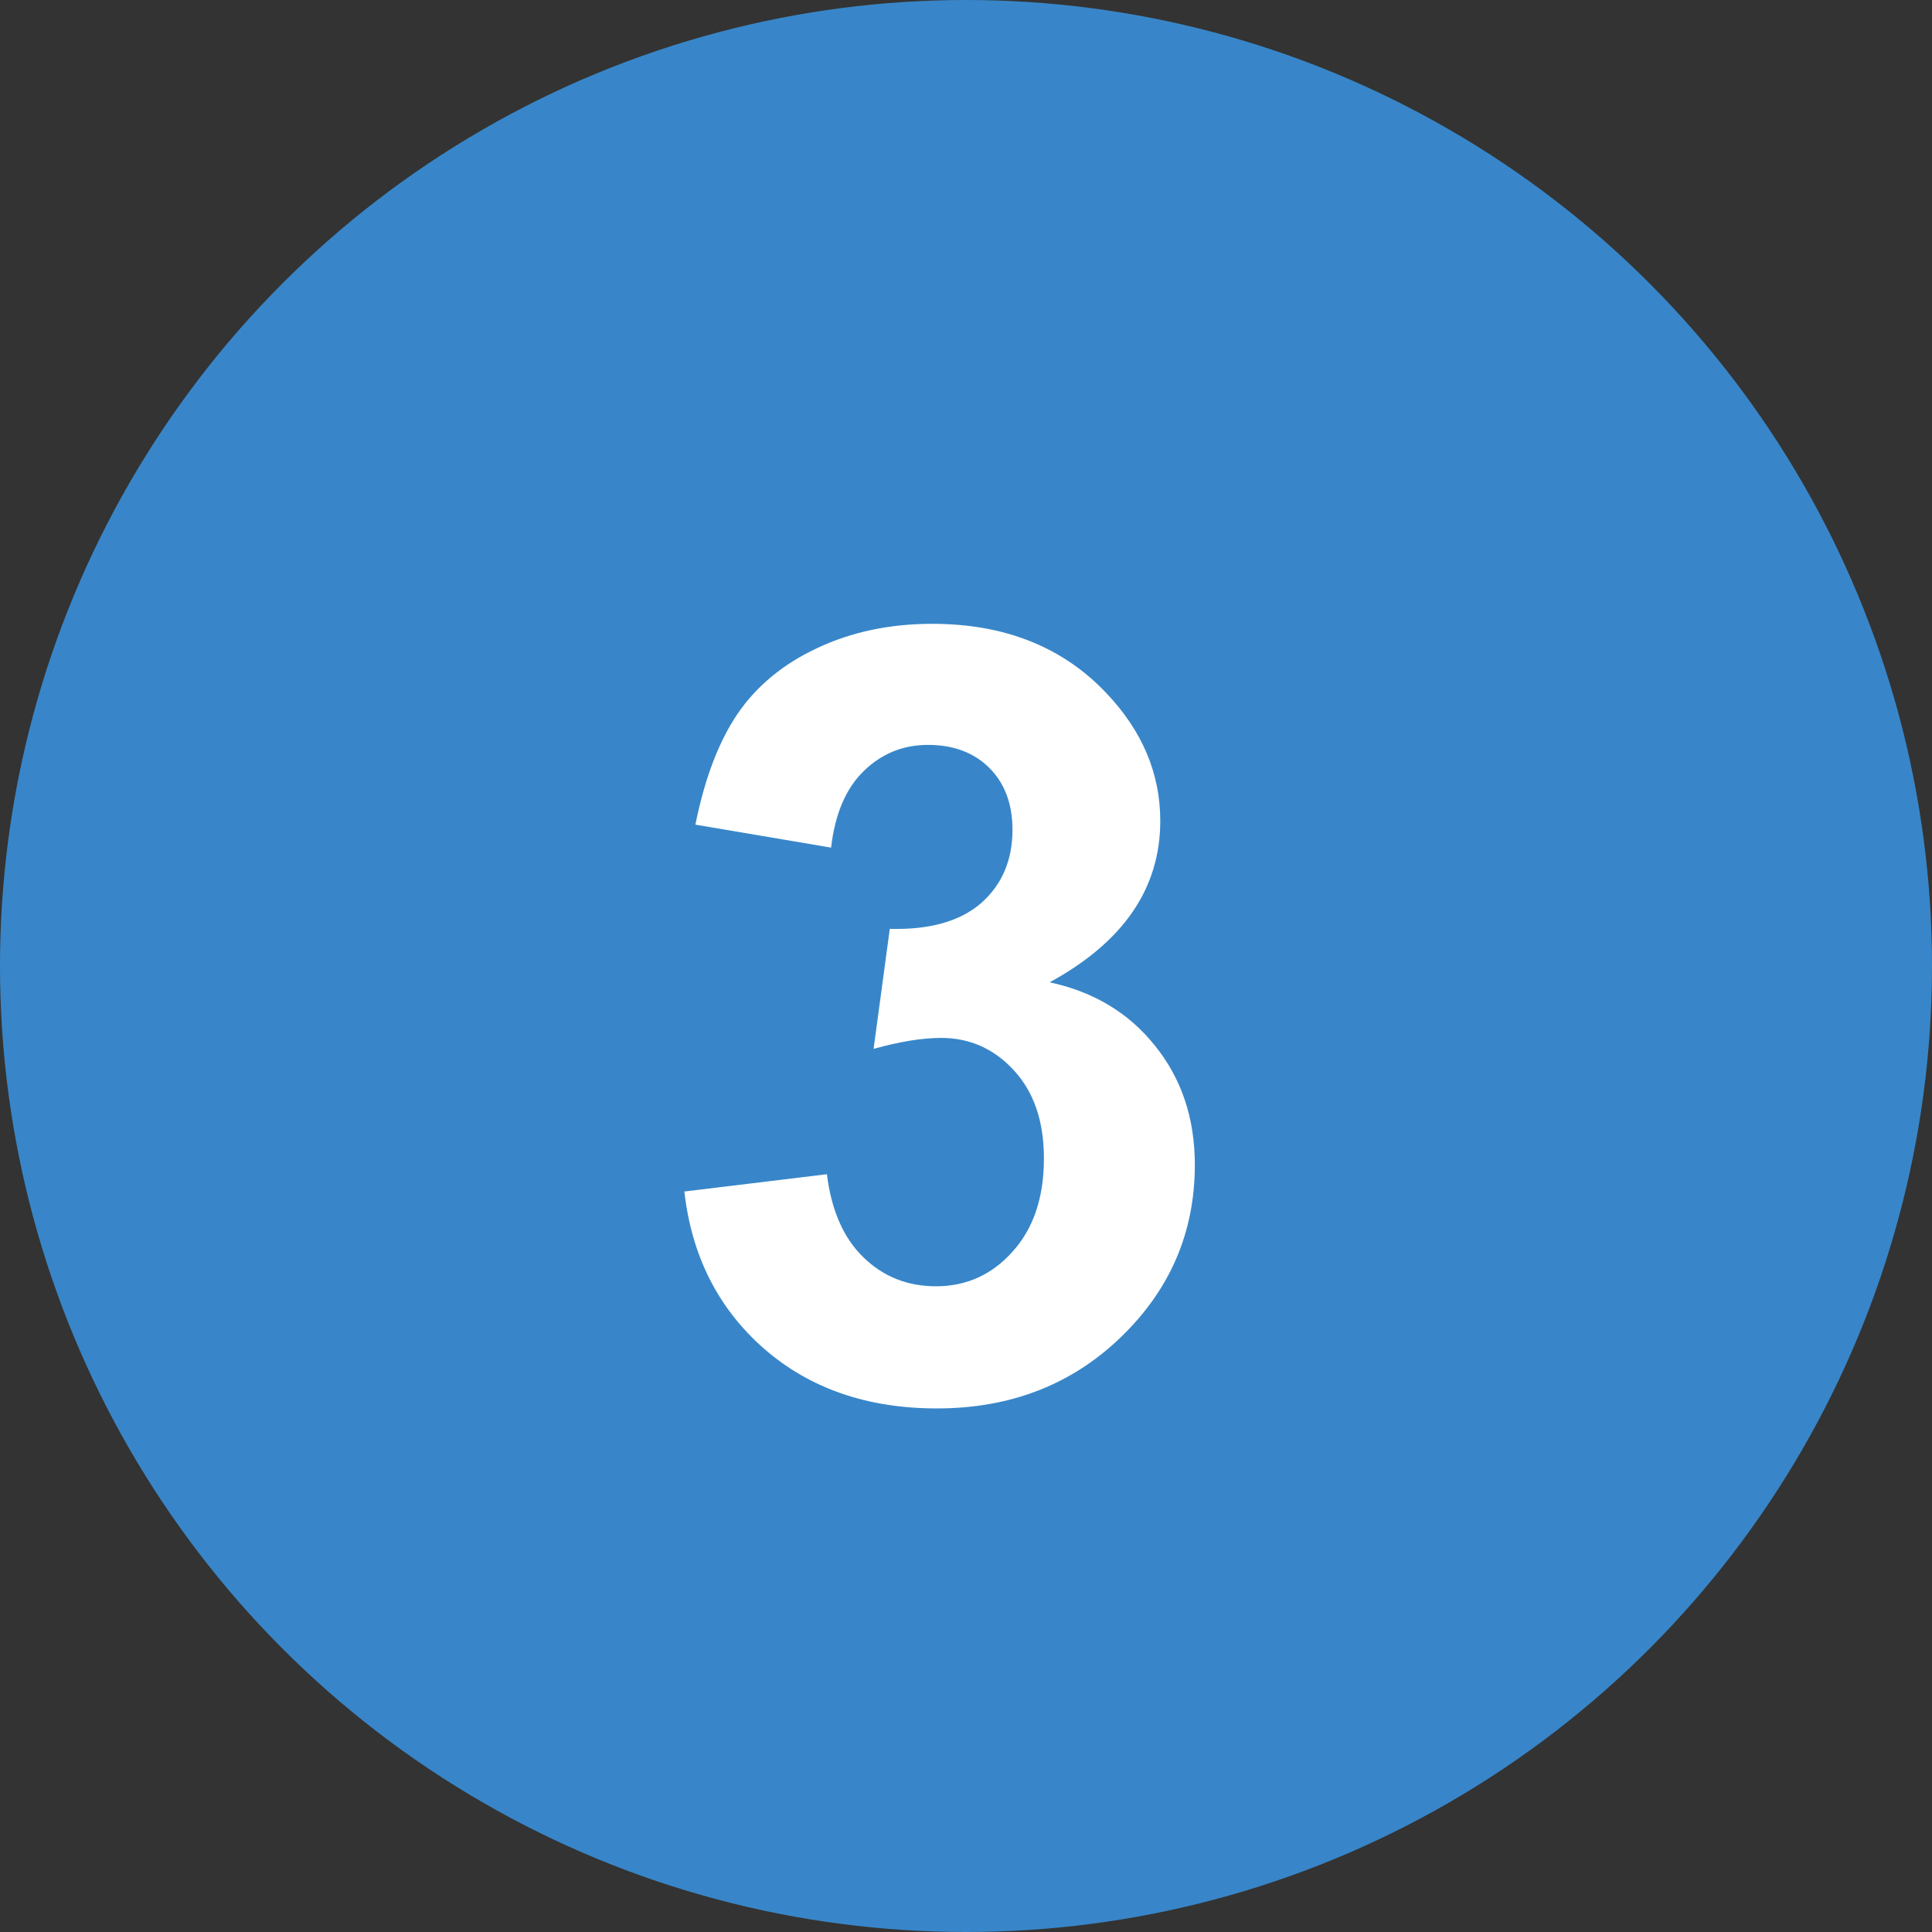 <?xml version="1.0" encoding="UTF-8"?>
<svg xmlns="http://www.w3.org/2000/svg" width="18" height="18" viewBox="0 0 18 18" fill="none">
  <rect x="0" y="0" width="18" height="18" fill="#333333" stroke="none"/>
  <circle cx="9" cy="9" r="9" fill="#3886C9"></circle>
  <path d="M6.376 11.101L7.704 10.94C7.746 11.278 7.86 11.537 8.046 11.716C8.231 11.895 8.456 11.984 8.72 11.984C9.003 11.984 9.241 11.877 9.433 11.662C9.628 11.447 9.726 11.158 9.726 10.793C9.726 10.448 9.633 10.175 9.447 9.973C9.262 9.771 9.035 9.67 8.769 9.67C8.593 9.67 8.383 9.704 8.139 9.772L8.29 8.654C8.661 8.664 8.944 8.584 9.14 8.415C9.335 8.243 9.433 8.015 9.433 7.731C9.433 7.491 9.361 7.298 9.218 7.155C9.075 7.012 8.884 6.94 8.646 6.94C8.412 6.94 8.212 7.022 8.046 7.185C7.88 7.347 7.779 7.585 7.743 7.897L6.479 7.683C6.566 7.25 6.698 6.905 6.874 6.647C7.053 6.387 7.3 6.184 7.616 6.037C7.935 5.887 8.292 5.812 8.686 5.812C9.359 5.812 9.9 6.027 10.307 6.457C10.642 6.809 10.81 7.206 10.81 7.648C10.81 8.277 10.466 8.778 9.779 9.152C10.19 9.24 10.517 9.437 10.761 9.743C11.008 10.049 11.132 10.419 11.132 10.852C11.132 11.48 10.902 12.015 10.443 12.458C9.984 12.901 9.413 13.122 8.729 13.122C8.082 13.122 7.545 12.937 7.118 12.565C6.692 12.191 6.444 11.703 6.376 11.101Z" fill="white"></path>
</svg>
